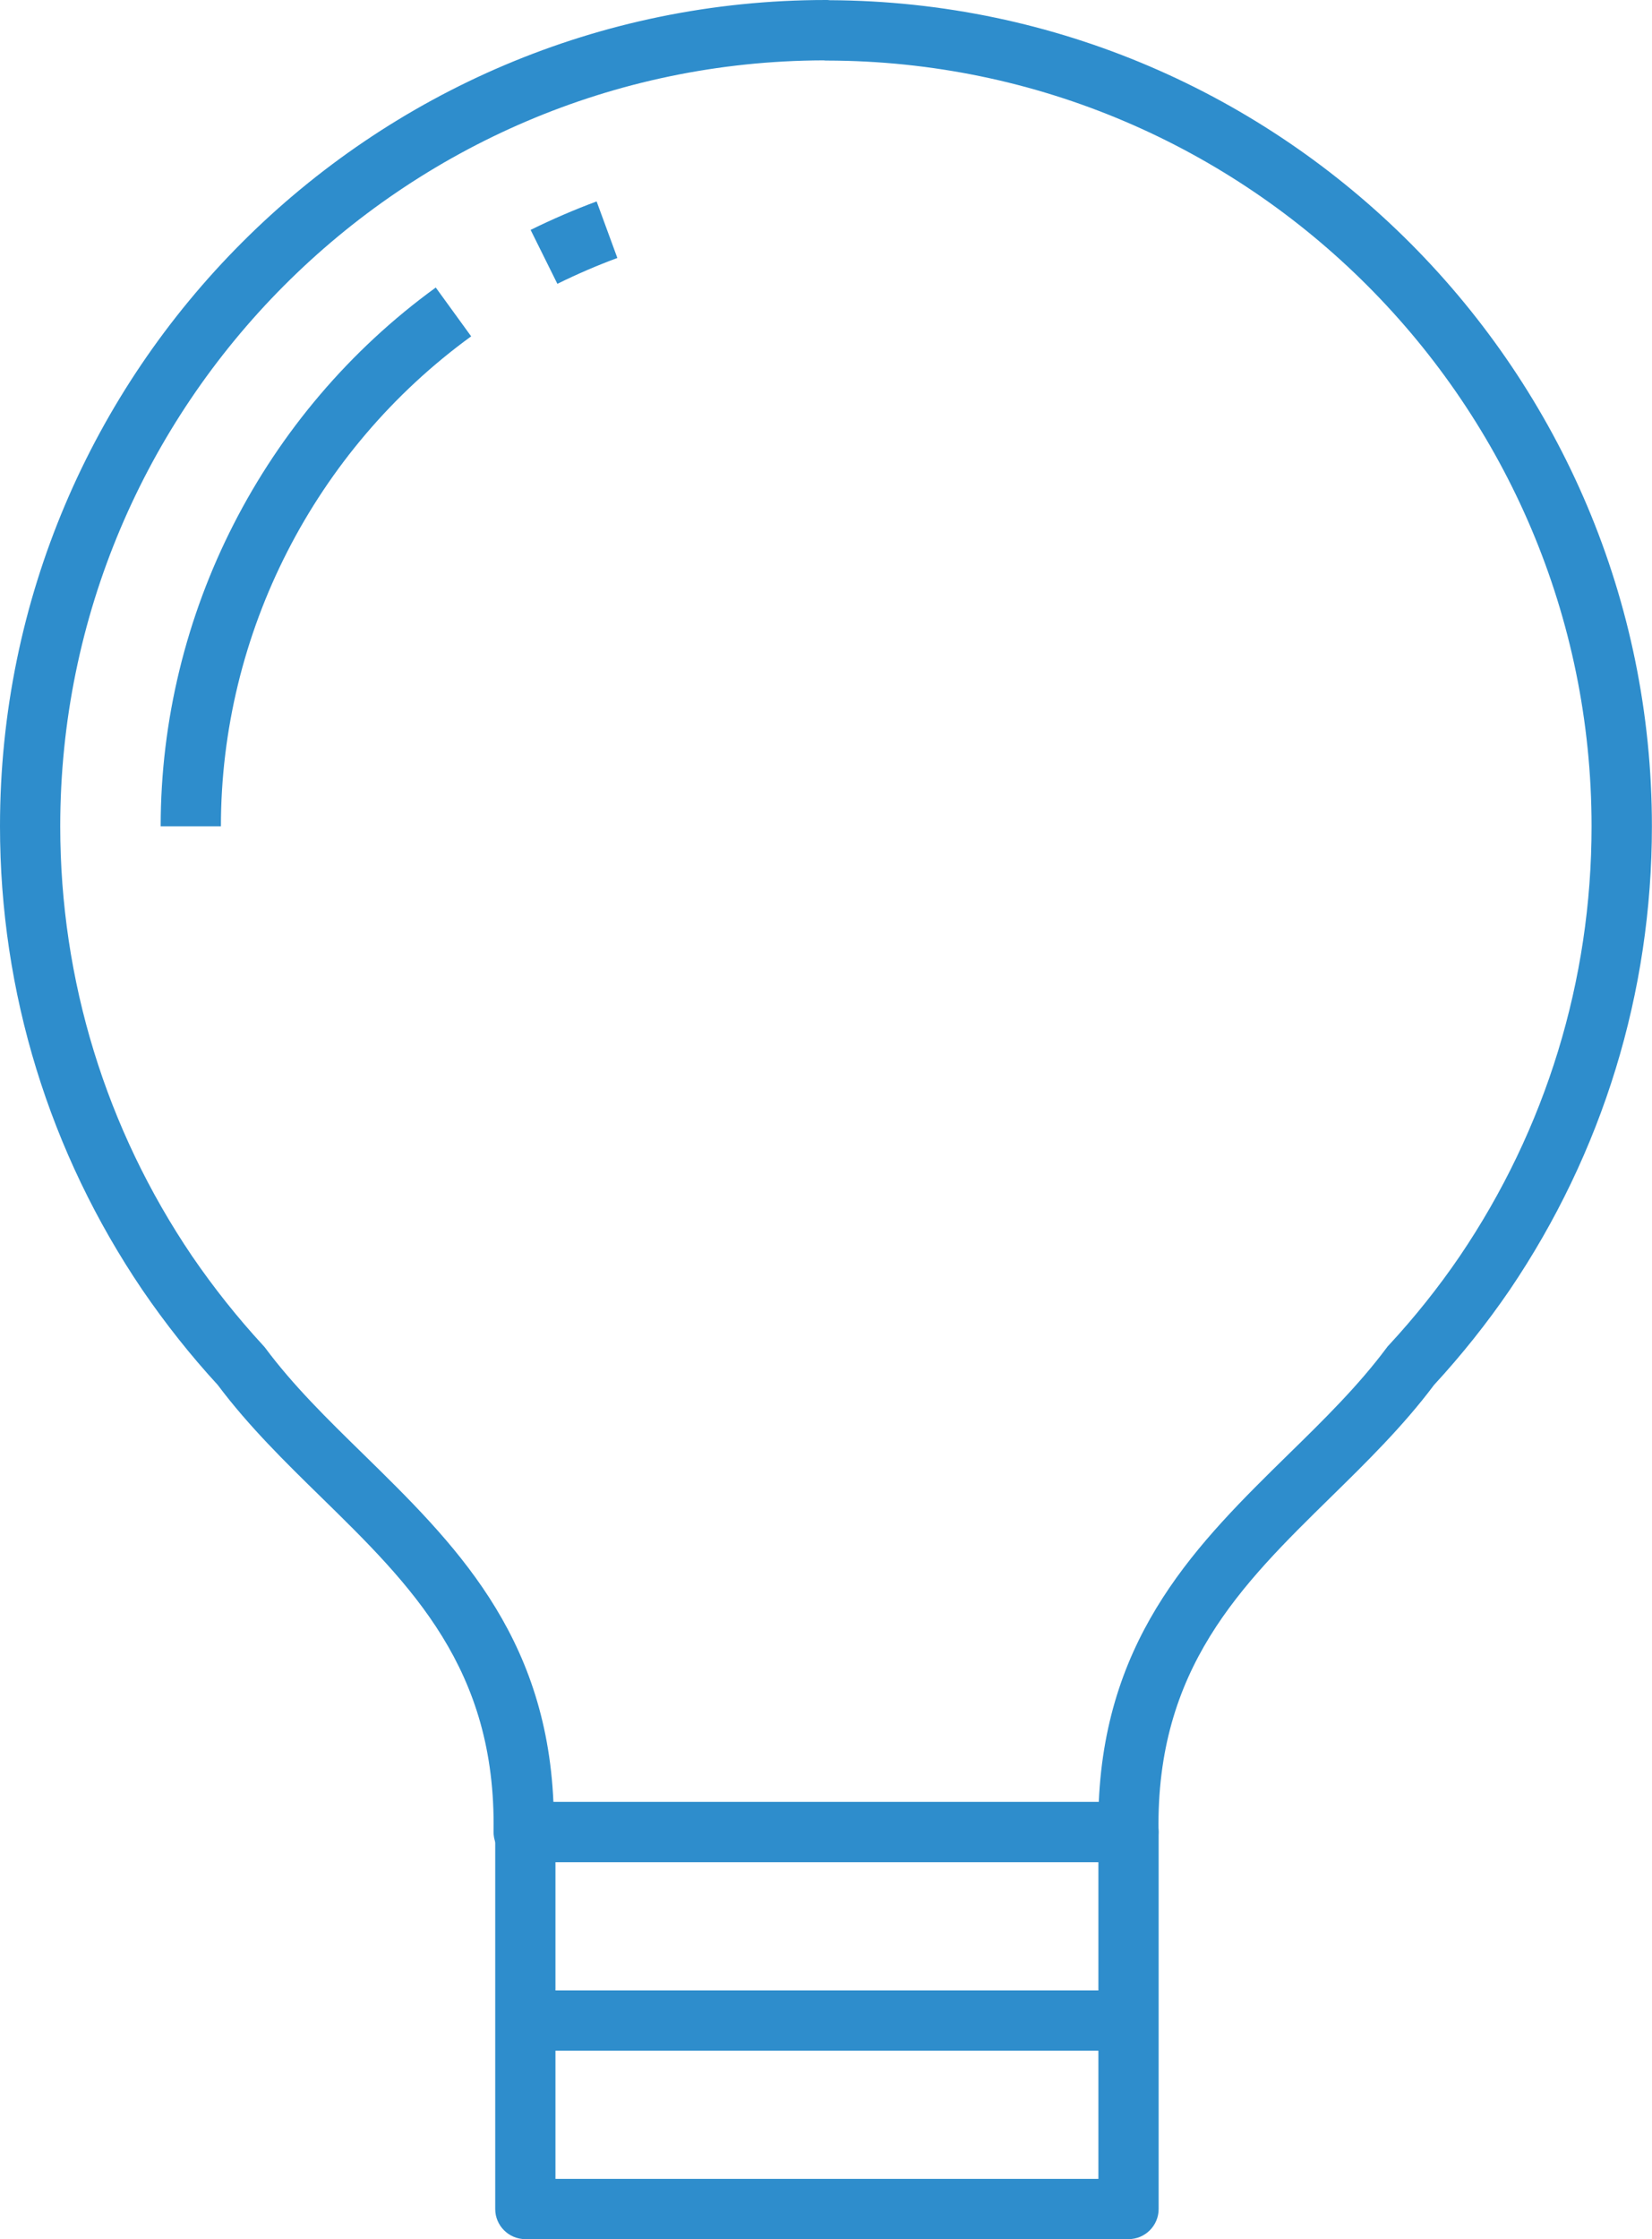 <?xml version="1.0" encoding="UTF-8"?><svg id="Layer_1" xmlns="http://www.w3.org/2000/svg" viewBox="0 0 168.93 228.88"><defs><style>.cls-1{fill:#2e8dcc;}</style></defs><path class="cls-1" d="M115.4,190.35H53.55c-.83,0-1.62-.33-2.2-.92-.58-.59-.89-1.39-.88-2.21,.27-16.66-8.42-25.17-17.63-34.18-3.65-3.57-7.42-7.26-10.58-11.48-2.77-3.01-5.35-6.27-7.69-9.69C5.04,117.81,0,101.42,0,84.46,0,37.89,37.89,0,84.47,0c.12,0,.25,0,.37,.02,46.39,.21,84.08,38.04,84.08,84.44,0,16.97-5.03,33.36-14.55,47.41-2.31,3.38-4.91,6.64-7.73,9.7-3.16,4.22-6.92,7.9-10.57,11.48-9.19,9.01-17.87,17.52-17.6,34.18,.01,.82-.3,1.62-.88,2.21-.58,.59-1.37,.92-2.2,.92Zm-58.82-6.16h55.78c.76-17.26,10.23-26.55,19.4-35.54,3.68-3.6,7.15-7.01,10.04-10.89,.06-.09,.13-.17,.21-.25,2.66-2.87,5.1-5.93,7.26-9.1,8.82-13.01,13.48-28.21,13.48-43.94,0-43.1-35.07-78.21-78.18-78.28-.11,0-.23,0-.36-.02C41.16,6.29,6.16,41.37,6.16,84.46c0,15.72,4.66,30.92,13.49,43.95,2.19,3.2,4.63,6.27,7.24,9.1,.08,.08,.14,.16,.21,.24,2.89,3.89,6.37,7.29,10.05,10.89,9.19,9,18.68,18.28,19.44,35.55Z"/><path class="cls-1" d="M22.59,84.46h-6.16c0-21.69,10.51-42.27,28.13-55.07l3.62,4.99c-16.02,11.64-25.59,30.36-25.59,50.08Z"/><path class="cls-1" d="M57,29.02l-2.74-5.52c2.21-1.09,4.48-2.07,6.75-2.91l2.12,5.78c-2.06,.76-4.12,1.65-6.13,2.64Z"/><path class="cls-1" d="M115.4,228.88H53.72c-1.7,0-3.08-1.38-3.08-3.08v-38.53c0-1.7,1.38-3.08,3.08-3.08h61.68c1.7,0,3.08,1.38,3.08,3.08v38.53c0,1.7-1.38,3.08-3.08,3.08Zm-58.6-6.16h55.52v-32.37H56.8v32.37Z"/><rect class="cls-1" x="53.72" y="203.46" width="61.68" height="6.16"/></svg>